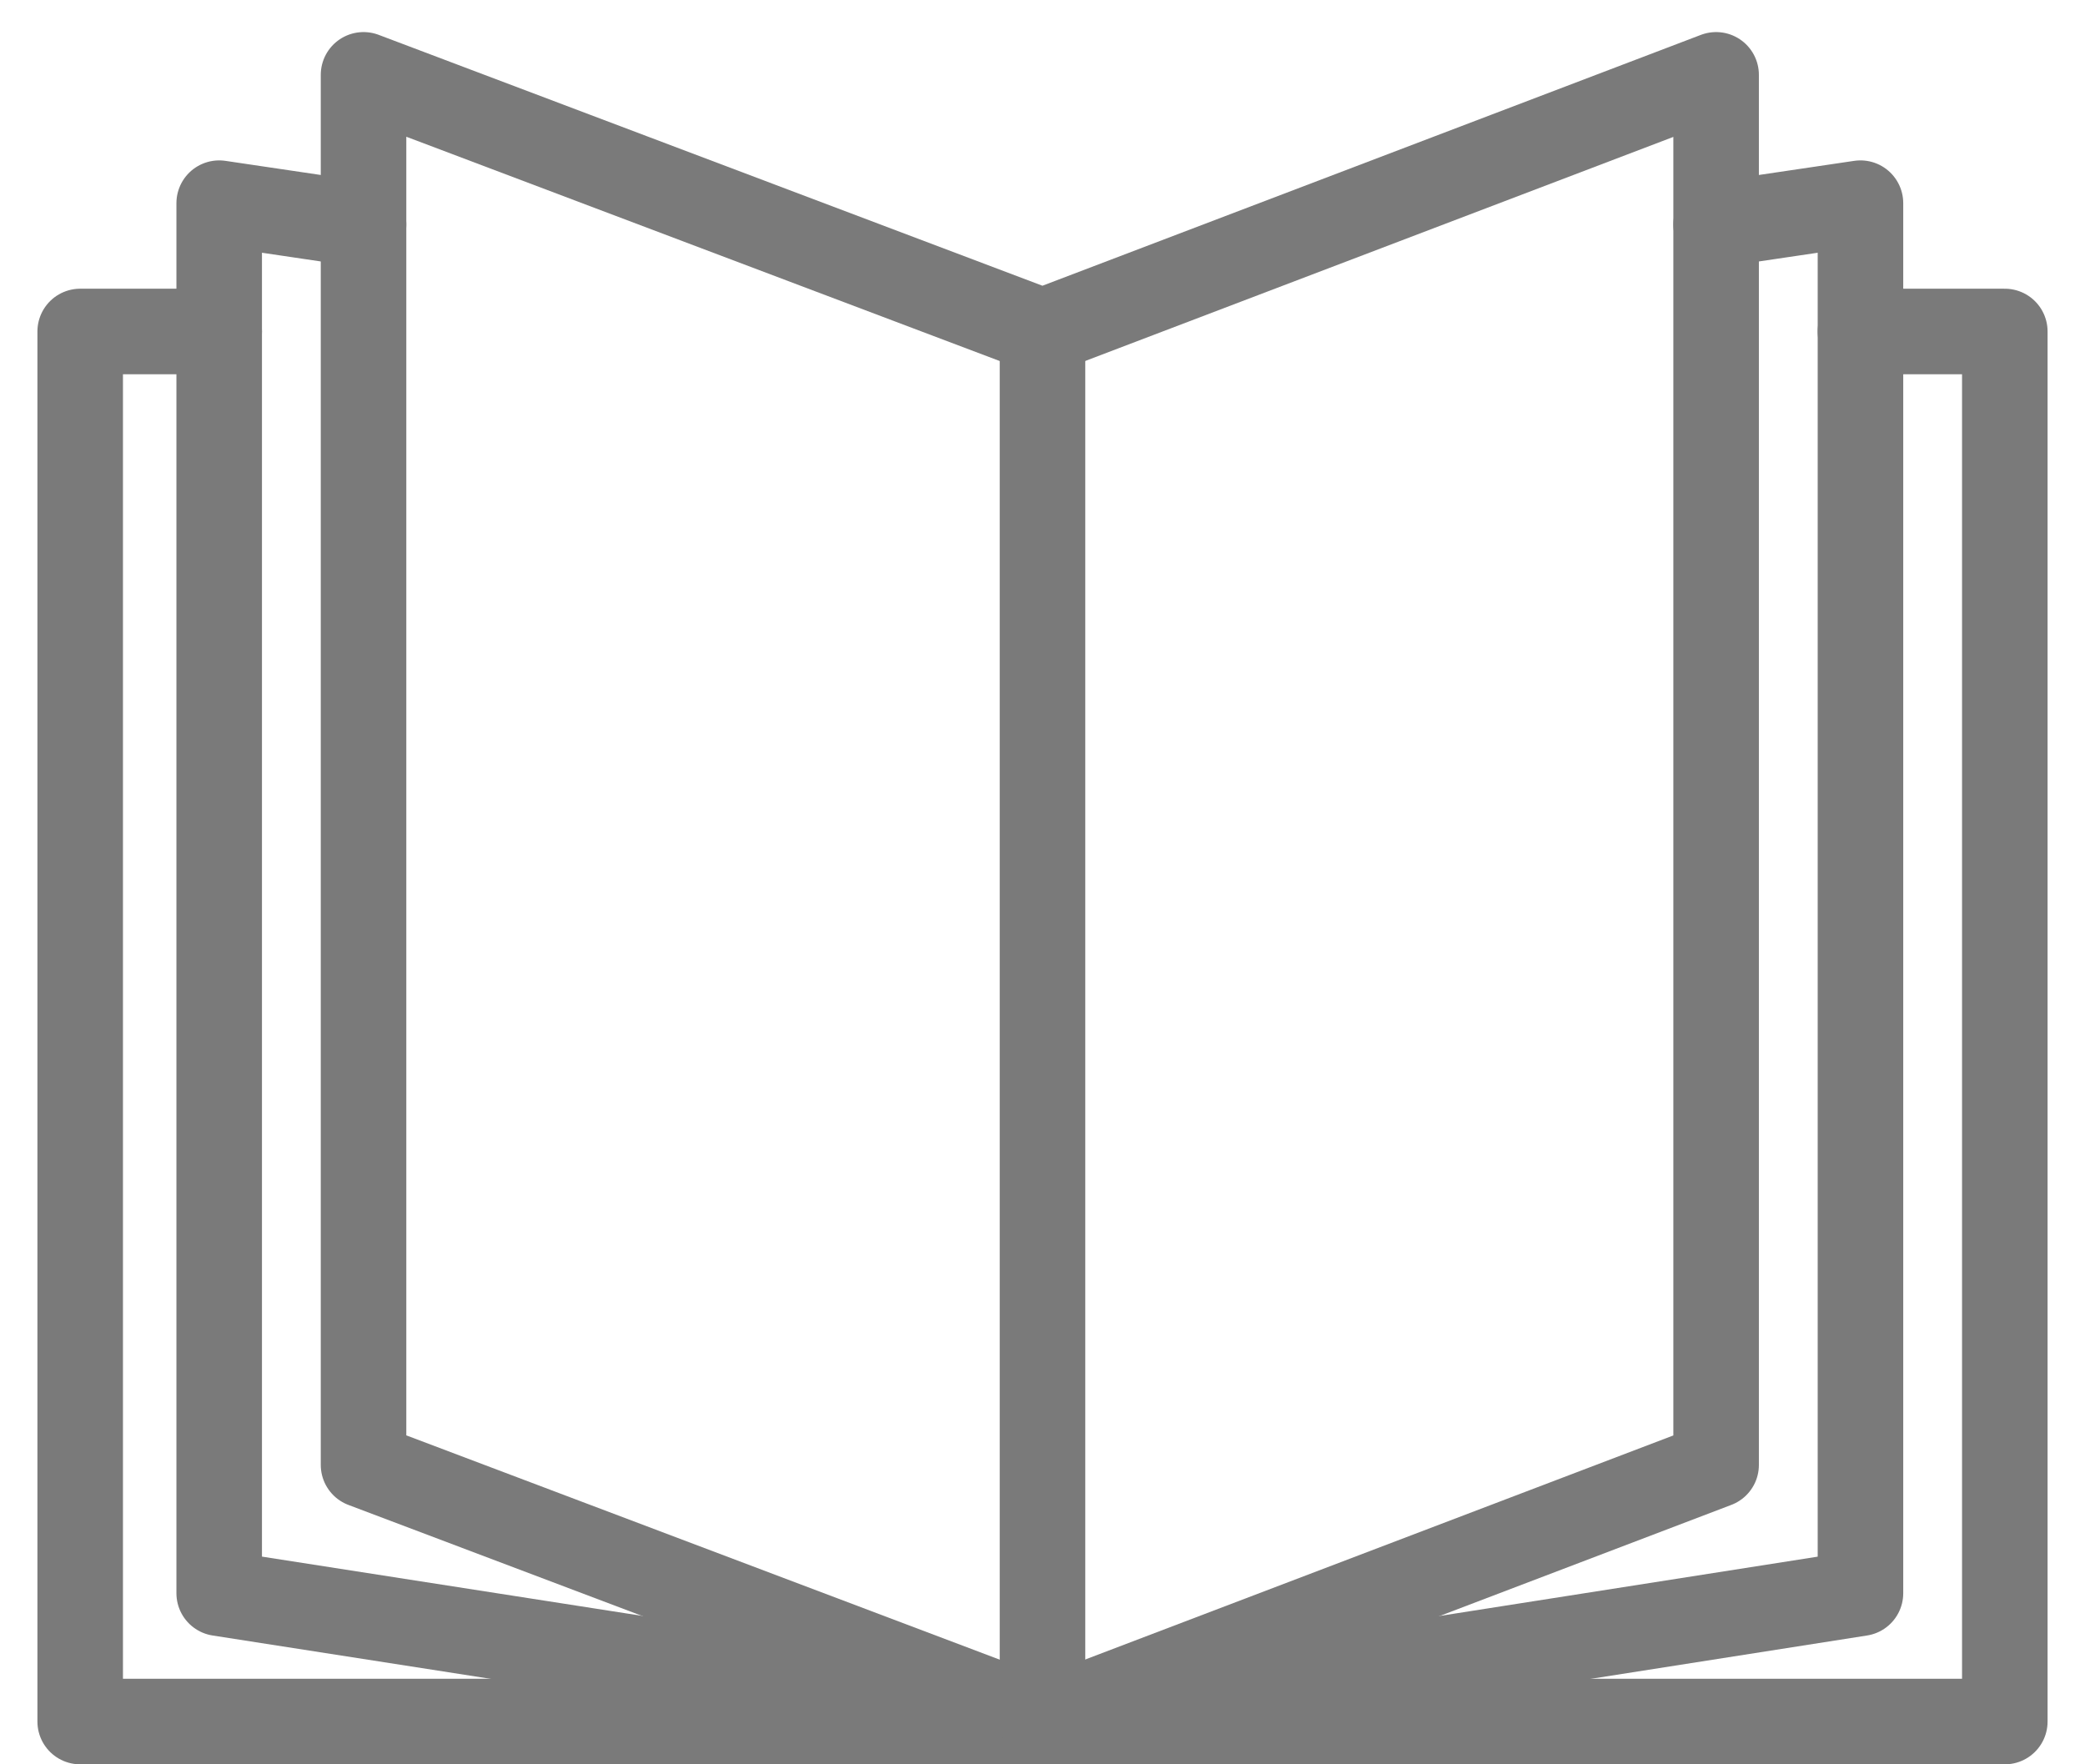 <svg version="1.2" xmlns="http://www.w3.org/2000/svg" viewBox="0 0 39 33" width="39" height="33"><defs><clipPath clipPathUnits="userSpaceOnUse" id="cp1"><path d="m-1.05-1.06h40.05v34.7h-40.05z"/></clipPath></defs><style>.a{fill:none;stroke:#7a7a7a;stroke-linecap:round;stroke-linejoin:round;stroke-width:1.6}</style><g clip-path="url(#cp1)"><path class="a" d="m4.1 6.2h-2.6v26h36v-26h-2.7"/><path class="a" d="m6.8 4.2l-2.7-0.4v26l15.4 2.4 15.3-2.4v-26l-2.7 0.4"/><path fill-rule="evenodd" class="a" d="m6.8 27.4l12.7 4.8 12.6-4.8v-26l-12.6 4.8-12.7-4.8z"/><path class="a" d="m19.5 6.2v26"/></g></svg>